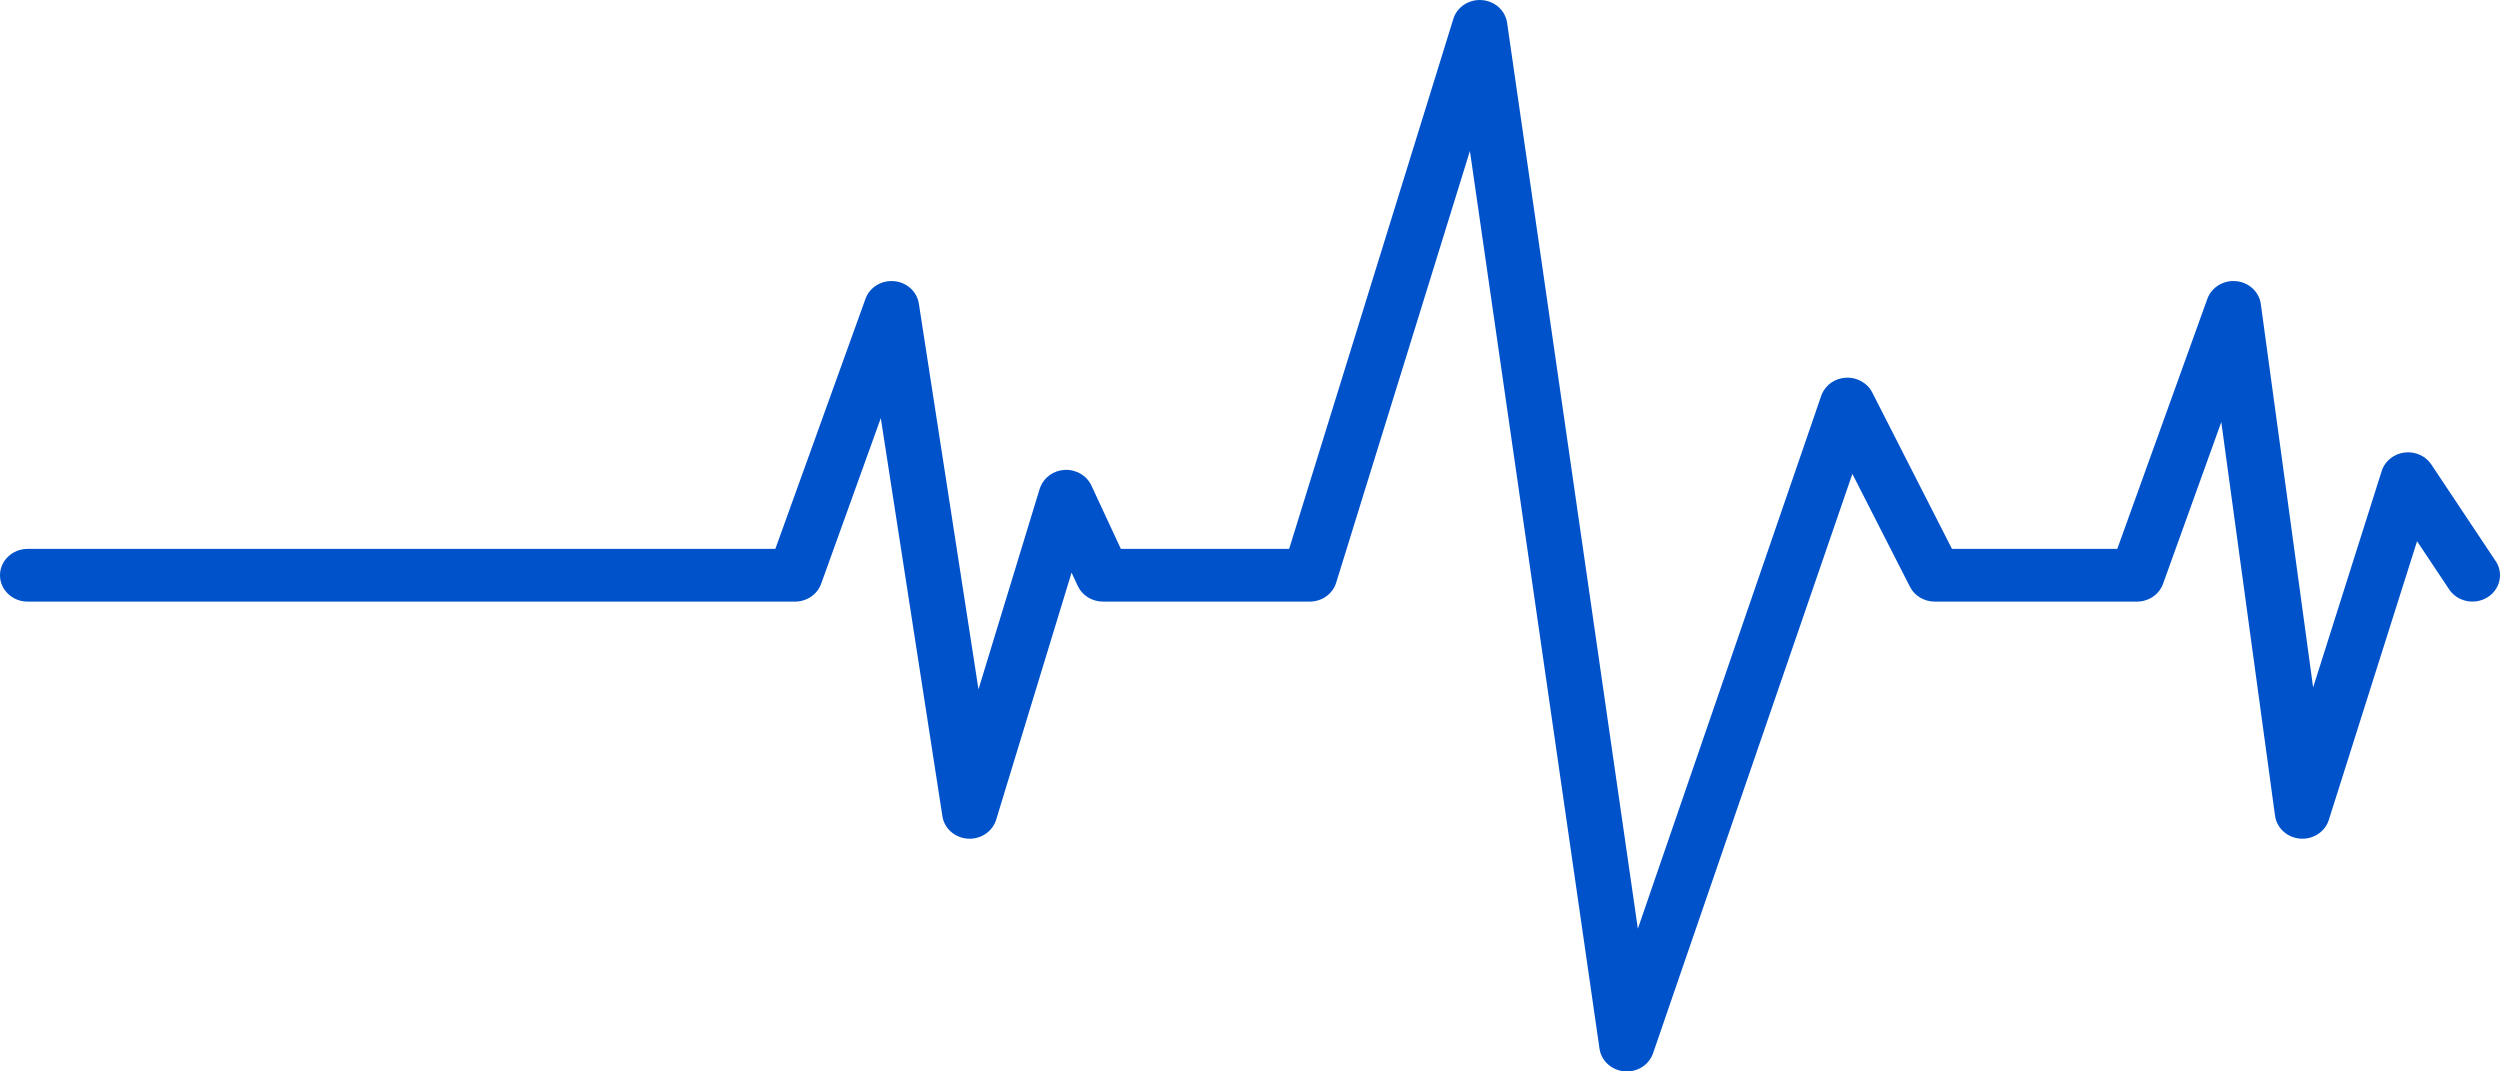 <svg width="56" height="24" viewBox="0 0 56 24" fill="none" xmlns="http://www.w3.org/2000/svg">
    <path d="M33.194 0.002C33.484 0.023 33.719 0.234 33.759 0.51L36.688 20.803L40.796 8.865L40.812 8.823C40.901 8.617 41.105 8.476 41.34 8.461C41.591 8.444 41.828 8.575 41.938 8.791L43.724 12.295H47.427L49.445 6.693C49.539 6.434 49.806 6.271 50.092 6.298C50.377 6.326 50.605 6.538 50.642 6.809L51.814 15.399L53.35 10.551L53.364 10.51C53.445 10.31 53.633 10.166 53.857 10.137C54.096 10.106 54.333 10.21 54.462 10.405L55.903 12.569L55.92 12.595C56.081 12.866 55.993 13.214 55.714 13.383C55.426 13.558 55.044 13.477 54.861 13.202L54.142 12.123L52.165 18.368C52.08 18.634 51.813 18.808 51.523 18.785C51.233 18.762 50.999 18.549 50.961 18.273L49.757 9.454L48.452 13.078C48.366 13.316 48.131 13.476 47.868 13.476H43.338C43.102 13.476 42.886 13.347 42.783 13.144L41.493 10.615L37.028 23.594C36.938 23.855 36.672 24.023 36.385 23.998C36.099 23.973 35.869 23.763 35.829 23.491L32.926 3.382L29.93 13.053C29.853 13.304 29.612 13.476 29.338 13.476H24.706C24.462 13.476 24.241 13.338 24.142 13.125L24.003 12.827L22.314 18.362C22.232 18.628 21.968 18.805 21.678 18.786C21.389 18.767 21.152 18.558 21.11 18.283L19.73 9.366L18.393 13.078C18.307 13.316 18.072 13.476 17.809 13.476H0.618C0.277 13.476 0 13.211 0 12.886C0 12.56 0.277 12.295 0.618 12.295H17.368L19.387 6.693C19.479 6.436 19.744 6.273 20.027 6.298C20.311 6.323 20.54 6.53 20.582 6.799L21.918 15.441L23.289 10.95L23.305 10.906C23.39 10.691 23.598 10.542 23.841 10.526C24.099 10.51 24.341 10.649 24.447 10.875L25.107 12.295H28.877L32.555 0.423L32.572 0.374C32.671 0.135 32.922 -0.018 33.194 0.002Z" fill="#0052CB"/>
</svg>
